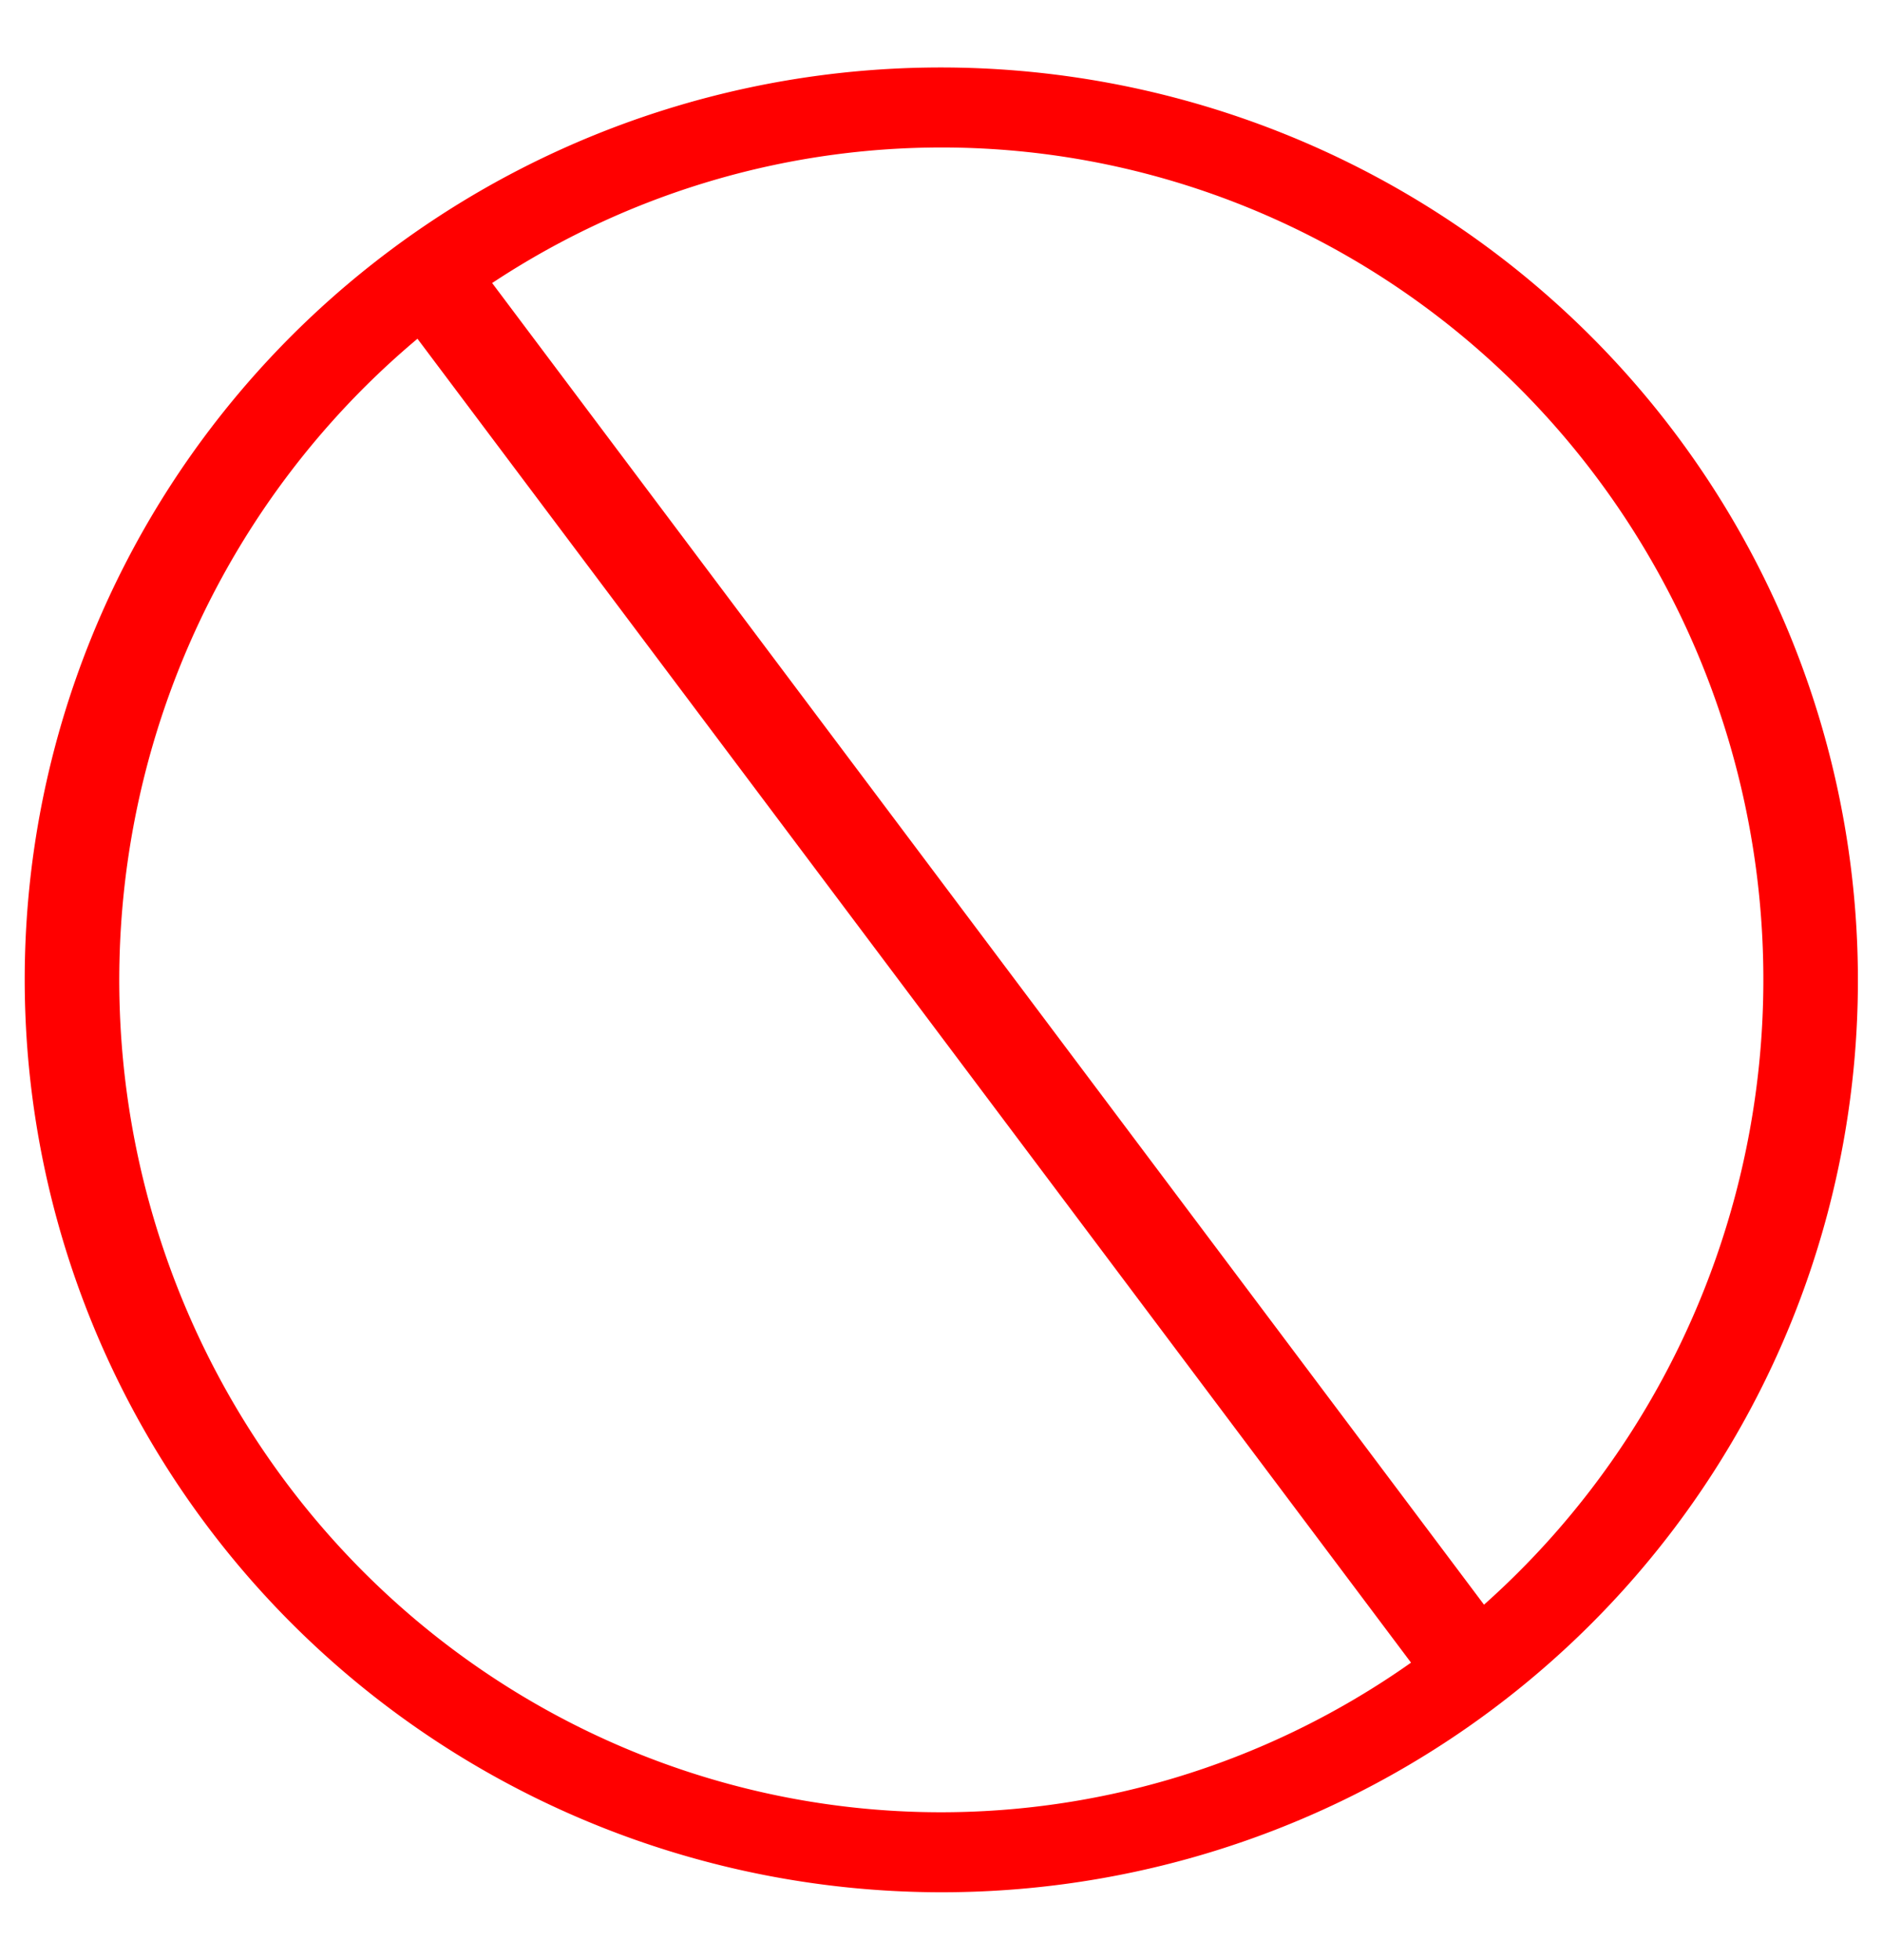 <?xml version="1.0" encoding="UTF-8"?><svg xmlns="http://www.w3.org/2000/svg" xmlns:xlink="http://www.w3.org/1999/xlink" height="1051.5" preserveAspectRatio="xMidYMid meet" version="1.0" viewBox="-5.1 -24.3 1010.2 1051.5" width="1010.2" zoomAndPan="magnify"><path d="m568.57 355.22a207.14 245.71 0 1 1 -414.29 0 207.14 245.71 0 1 1 414.29 0z" fill="none" stroke="red" stroke-width="22.532" transform="matrix(2.252 .055 -.046 1.904 -297.42 -194.88)"/><path d="m220 117.14 568.57 757.14" fill="none" stroke="red" stroke-width="50"/></svg>